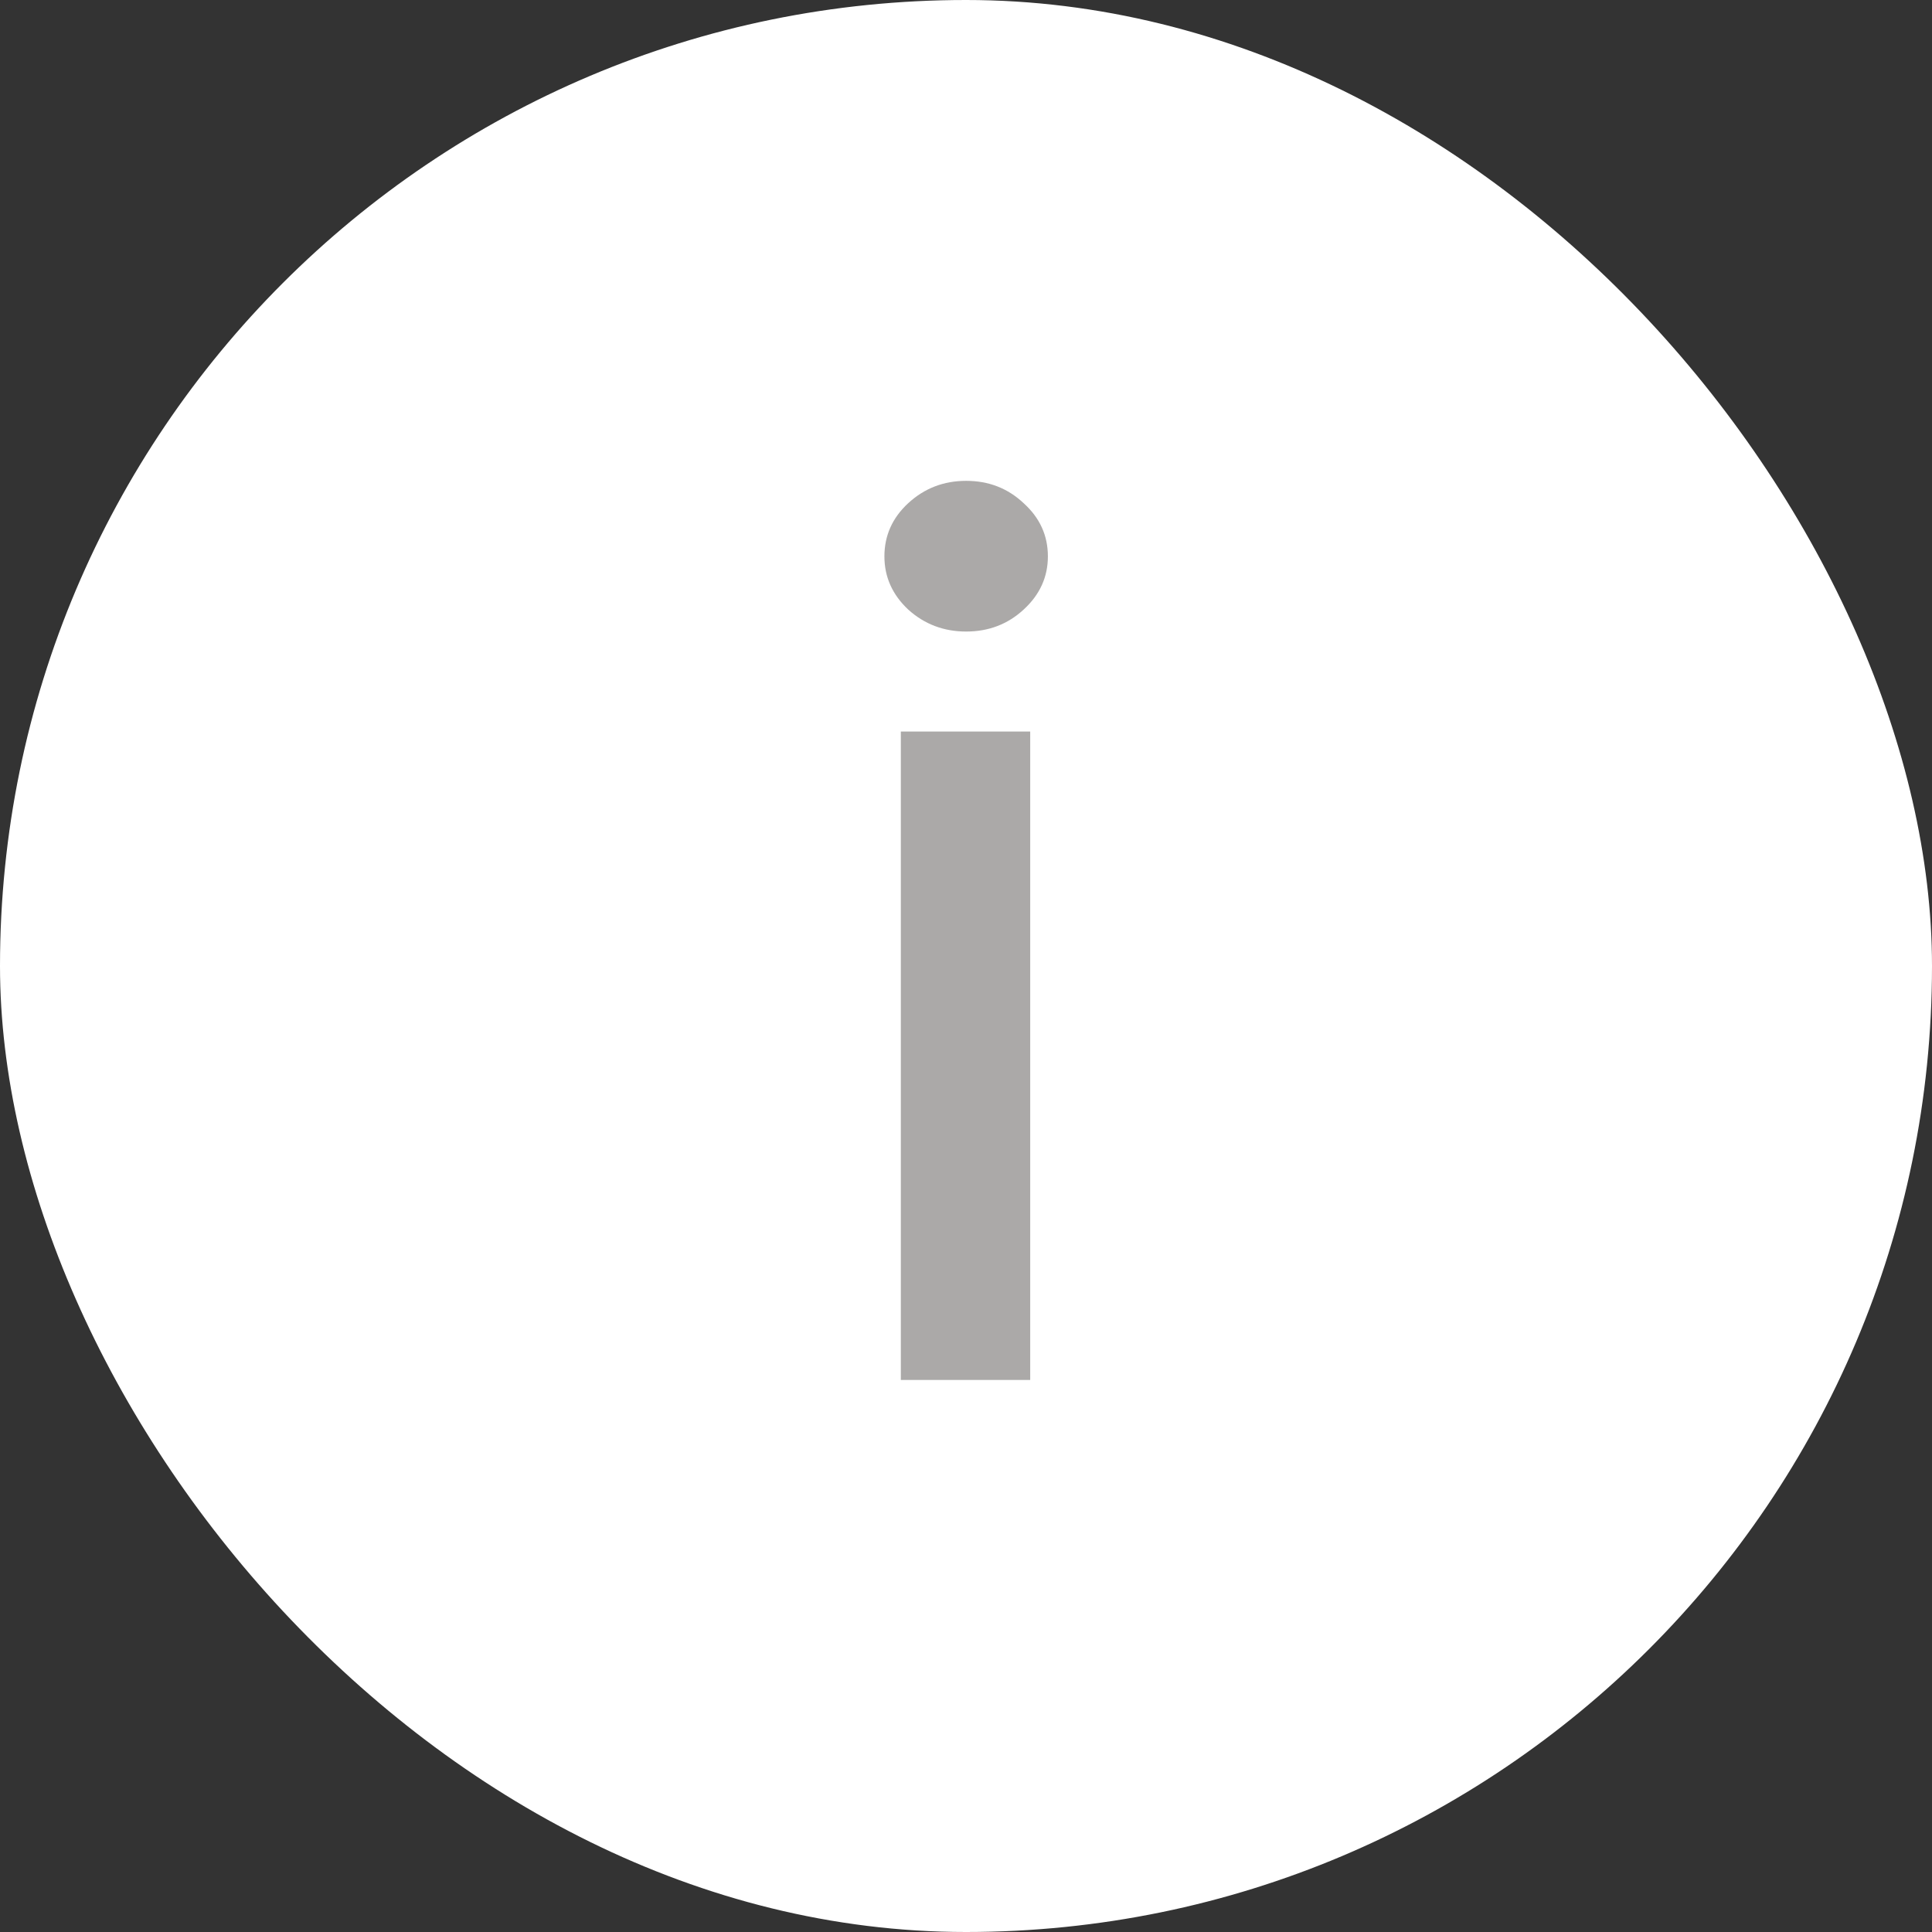 <svg width="26" height="26" viewBox="0 0 26 26" fill="none" xmlns="http://www.w3.org/2000/svg">
<rect x="0" y="0" width="26" height="26" fill="#333333" stroke="none"/>
<rect width="26" height="26" rx="13" fill="white"/>
<path d="M12.123 18.571V9.845H13.864V18.571H12.123ZM13.002 8.499C12.7 8.499 12.44 8.4 12.222 8.203C12.009 8.003 11.902 7.764 11.902 7.488C11.902 7.207 12.009 6.969 12.222 6.772C12.44 6.571 12.7 6.471 13.002 6.471C13.305 6.471 13.563 6.571 13.776 6.772C13.994 6.969 14.102 7.207 14.102 7.488C14.102 7.764 13.994 8.003 13.776 8.203C13.563 8.4 13.305 8.499 13.002 8.499Z" fill="#ABA9A8"/>
</svg>
